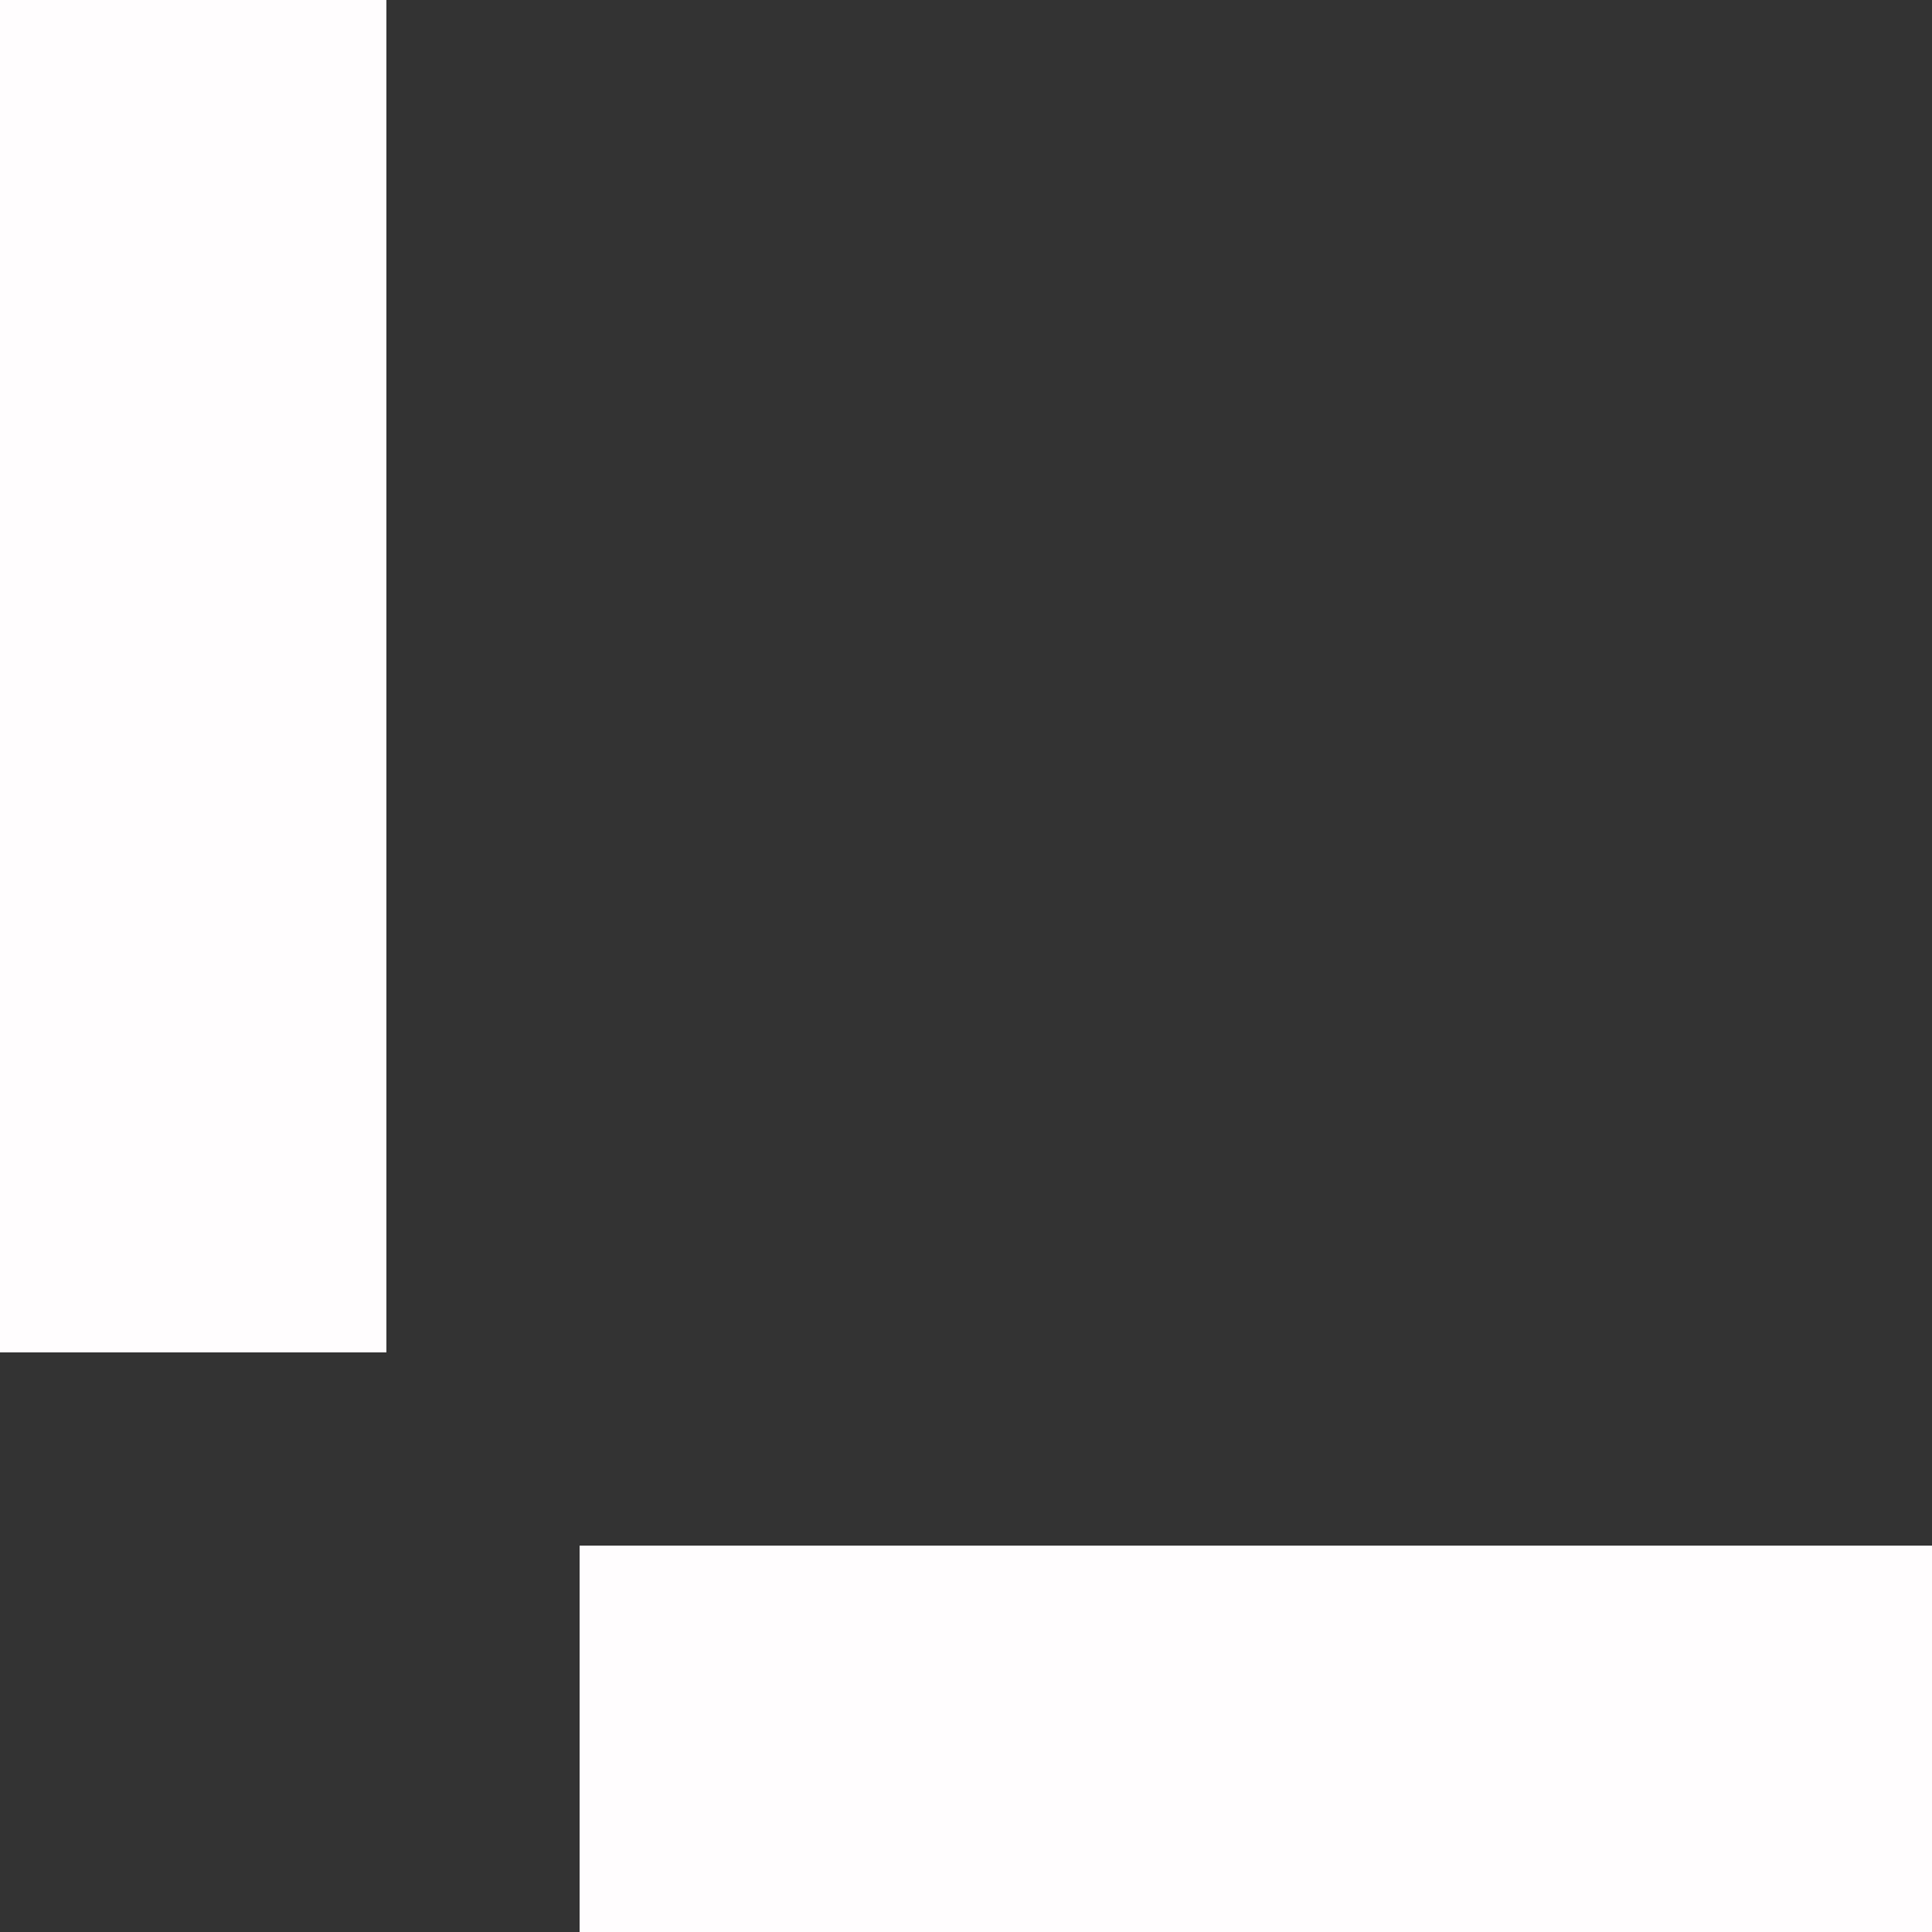 <?xml version="1.0" encoding="UTF-8"?> <svg xmlns="http://www.w3.org/2000/svg" width="50" height="50" viewBox="0 0 50 50" fill="none"><rect x="0" y="0" width="50" height="50" fill="#333333" stroke="none"/><rect width="10" height="35" fill="#FFFDFE"></rect><rect x="50" y="40" width="10" height="35" transform="rotate(90 50 40)" fill="#FFFDFE"></rect></svg> 